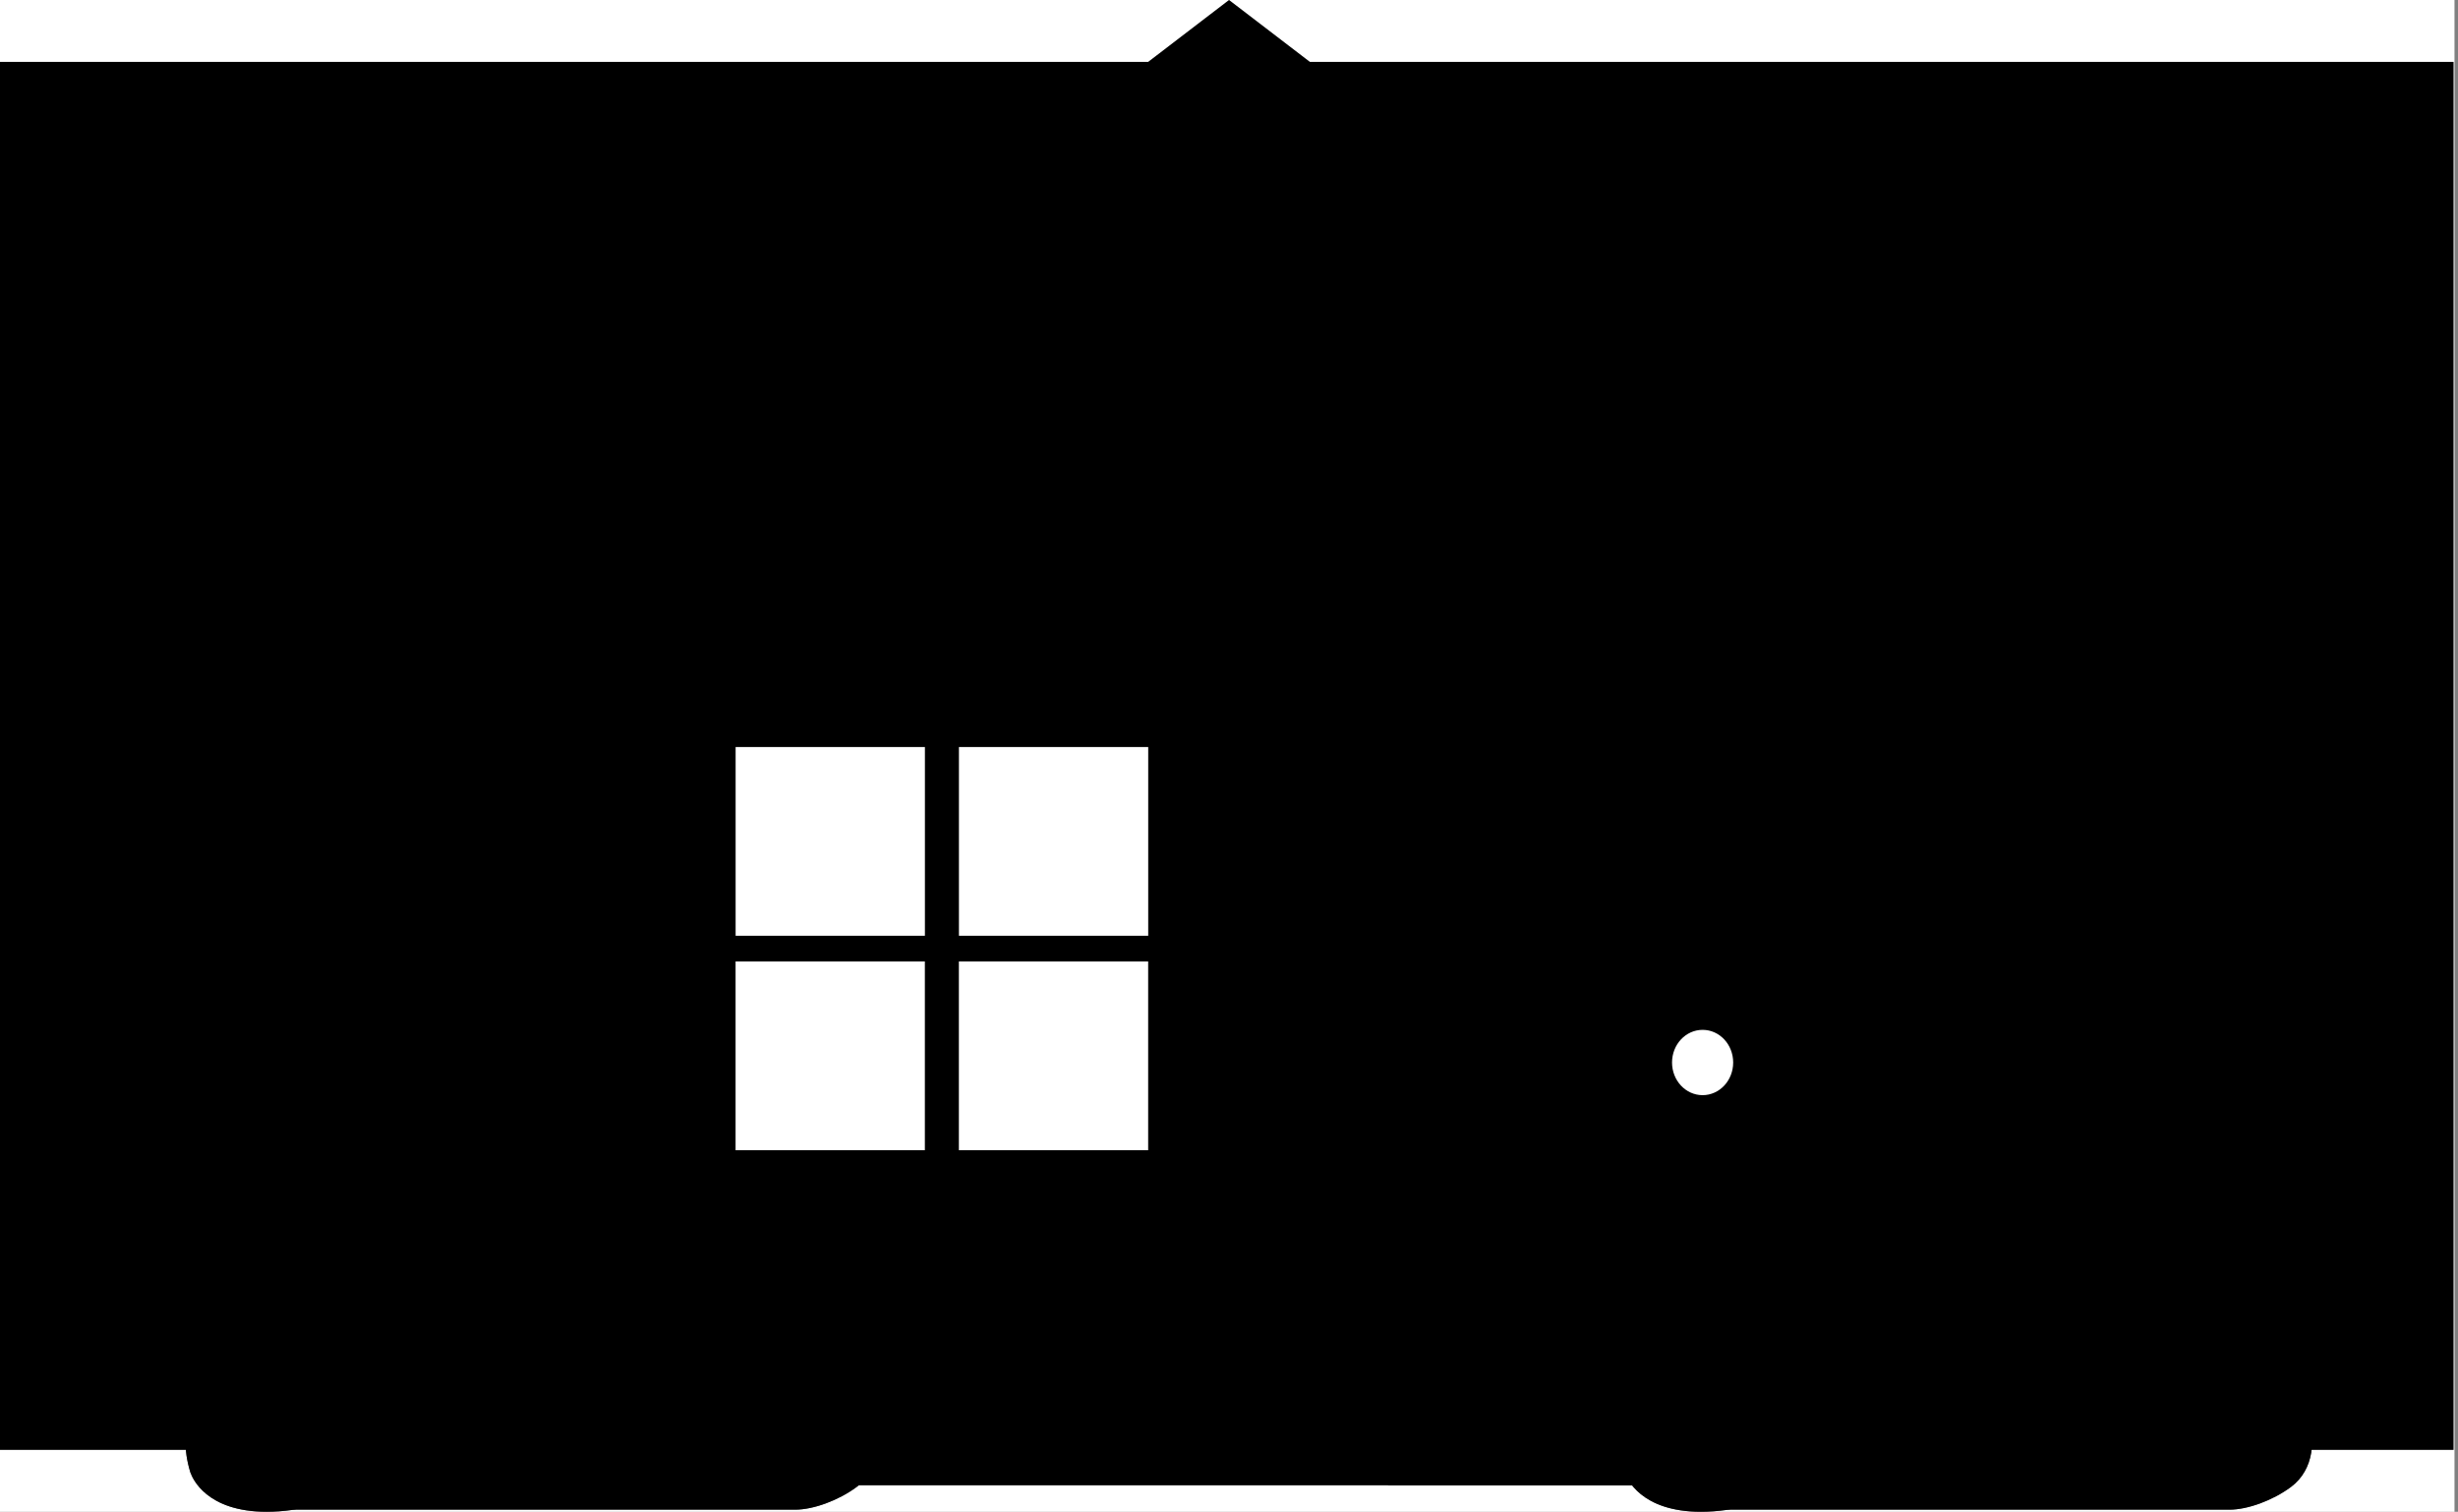 <svg width="556" height="342" viewBox="0 0 556 342" fill="none" xmlns="http://www.w3.org/2000/svg">
<rect x="0" y="0" width="556" height="342" fill="#808080" stroke="none"/>
<rect width="555.209" height="342" fill="white"/>
<rect y="14" width="555" height="314" fill="currentColor"/>
<path d="M419.501 132L419.5 336H135.5L135.537 132L276.38 16.837L419.501 132Z" fill="currentColor"/>
<path d="M419.501 132L419.5 336H135.5L135.537 132L276.38 16.837L419.501 132Z" fill="black" fill-opacity="0.4"/>
<path d="M274.807 153H151.277V276.198H274.807V153Z" fill="currentColor"/>
<path d="M274.807 153H151.277V276.198H274.807V153Z" fill="black" fill-opacity="0.25"/>
<rect x="314" y="153" width="91" height="183" fill="currentColor"/>
<rect x="314" y="153" width="91" height="183" fill="black" fill-opacity="0.25"/>
<path d="M397 165H321V322H397V165Z" fill="currentColor"/>
<path d="M397 165H321V322H397V165Z" fill="black" fill-opacity="0.7"/>
<path d="M209.214 168.995H166.398V211.693H209.214V168.995Z" fill="white"/>
<path d="M259.726 168.995H216.91V211.693H259.726V168.995Z" fill="white"/>
<path d="M209.203 217.505H166.387V260.203H209.203V217.505Z" fill="white"/>
<path d="M259.714 217.505H216.898V260.203H259.714V217.505Z" fill="white"/>
<path d="M392.045 240.365C392.045 244.443 388.952 247.752 385.13 247.752C381.307 247.752 378.215 244.443 378.215 240.365C378.215 236.286 381.307 232.978 385.13 232.978C388.952 232.978 392.045 236.274 392.045 240.365Z" fill="white"/>
<path d="M43.102 333.184C43.516 334.393 46.681 342 60.304 342C62.118 342 64.066 341.865 66.099 341.585C66.391 341.548 66.683 341.524 66.975 341.524H179.877C183.992 341.524 189.689 339.423 193.755 336.408C199.136 332.415 199.453 325.199 197.383 319.826C194.997 313.636 189.568 309.143 184.479 309.143C180.108 309.143 176.712 311.719 172.232 309.717C168.421 308.02 165.828 304.882 169.76 301.451C175.032 295.248 175.141 287.397 170.089 278.105C170.089 278.105 163.953 267.666 154.689 267.666C152.668 267.666 150.538 268.166 148.346 269.131C146.447 269.986 144.244 269.888 142.43 268.862C140.604 267.837 139.386 266.005 139.118 263.942C138.839 261.964 135.88 244.284 118.325 244.284C118.191 244.284 118.021 244.284 117.887 244.271C117.851 244.271 117.668 244.271 117.364 244.271C110.449 244.271 94.343 246.604 94.111 268.166C94.087 270.315 93.028 272.305 91.275 273.539C89.522 274.76 87.294 275.053 85.273 274.332C85.273 274.332 82.302 273.331 78.285 273.331C70.774 273.331 64.869 276.738 60.706 283.465C59.829 285.138 56.177 293.722 67.523 302.281C69.824 304.015 70.737 307.043 69.775 309.778C68.826 312.501 66.245 314.283 63.335 314.198H62.994C57.674 314.198 47.655 315.59 43.784 320.803C41.678 323.66 41.434 327.69 43.066 333.135C43.066 333.16 43.066 333.172 43.09 333.221L43.102 333.184Z" fill="currentColor"/>
<path d="M367.539 333.184C367.953 334.393 371.118 342 384.741 342C386.555 342 388.503 341.865 390.536 341.585C390.828 341.548 391.12 341.524 391.412 341.524H504.314C508.429 341.524 514.126 339.423 518.193 336.408C523.573 332.415 523.89 325.199 521.82 319.826C517.486 308.557 508.758 309.973 498.945 308.52C489.584 307.128 495.878 300.571 497.424 295.81C499.335 289.937 497.57 283.294 494.514 278.105C494.49 278.069 488.366 267.666 479.114 267.666C477.093 267.666 474.963 268.166 472.771 269.131C470.872 269.986 468.669 269.888 466.855 268.862C465.041 267.837 463.811 266.005 463.543 263.942C463.263 261.964 460.305 244.284 442.75 244.284C442.616 244.284 442.446 244.284 442.312 244.271C442.288 244.271 442.093 244.271 441.788 244.271C434.874 244.271 418.767 246.604 418.536 268.166C418.512 270.315 417.453 272.305 415.7 273.539C413.946 274.76 411.719 275.053 409.698 274.332C409.698 274.332 406.715 273.331 402.71 273.331C395.198 273.331 389.282 276.738 385.131 283.465C384.254 285.138 380.602 293.722 391.948 302.281C394.249 304.015 395.162 307.043 394.212 309.778C393.263 312.501 390.682 314.283 387.772 314.198H387.444C382.124 314.198 372.104 315.59 368.233 320.803C366.127 323.66 365.884 327.69 367.515 333.135C367.515 333.16 367.515 333.172 367.539 333.221V333.184Z" fill="currentColor"/>
<path d="M43.102 333.184C43.516 334.393 46.681 342 60.304 342C62.118 342 64.066 341.865 66.099 341.585C66.391 341.548 66.683 341.524 66.975 341.524H179.877C183.992 341.524 189.689 339.423 193.755 336.408C199.136 332.415 199.453 325.199 197.383 319.826C194.997 313.636 189.568 309.143 184.479 309.143C180.108 309.143 176.712 311.719 172.232 309.717C168.421 308.02 165.828 304.882 169.76 301.451C175.032 295.248 175.141 287.397 170.089 278.105C170.089 278.105 163.953 267.666 154.689 267.666C152.668 267.666 150.538 268.166 148.346 269.131C146.447 269.986 144.244 269.888 142.43 268.862C140.604 267.837 139.386 266.005 139.118 263.942C138.839 261.964 135.88 244.284 118.325 244.284C118.191 244.284 118.021 244.284 117.887 244.271C117.851 244.271 117.668 244.271 117.364 244.271C110.449 244.271 94.343 246.604 94.111 268.166C94.087 270.315 93.028 272.305 91.275 273.539C89.522 274.76 87.294 275.053 85.273 274.332C85.273 274.332 82.302 273.331 78.285 273.331C70.774 273.331 64.869 276.738 60.706 283.465C59.829 285.138 56.177 293.722 67.523 302.281C69.824 304.015 70.737 307.043 69.775 309.778C68.826 312.501 66.245 314.283 63.335 314.198H62.994C57.674 314.198 47.655 315.59 43.784 320.803C41.678 323.66 41.434 327.69 43.066 333.135C43.066 333.16 43.066 333.172 43.09 333.221L43.102 333.184Z" fill="black" fill-opacity="0.6"/>
<path d="M367.539 333.184C367.953 334.393 371.118 342 384.741 342C386.555 342 388.503 341.865 390.536 341.585C390.828 341.548 391.12 341.524 391.412 341.524H504.314C508.429 341.524 514.126 339.423 518.193 336.408C523.573 332.415 523.89 325.199 521.82 319.826C517.486 308.557 508.758 309.973 498.945 308.52C489.584 307.128 495.878 300.571 497.424 295.81C499.335 289.937 497.57 283.294 494.514 278.105C494.49 278.069 488.366 267.666 479.114 267.666C477.093 267.666 474.963 268.166 472.771 269.131C470.872 269.986 468.669 269.888 466.855 268.862C465.041 267.837 463.811 266.005 463.543 263.942C463.263 261.964 460.305 244.284 442.75 244.284C442.616 244.284 442.446 244.284 442.312 244.271C442.288 244.271 442.093 244.271 441.788 244.271C434.874 244.271 418.767 246.604 418.536 268.166C418.512 270.315 417.453 272.305 415.7 273.539C413.946 274.76 411.719 275.053 409.698 274.332C409.698 274.332 406.715 273.331 402.71 273.331C395.198 273.331 389.282 276.738 385.131 283.465C384.254 285.138 380.602 293.722 391.948 302.281C394.249 304.015 395.162 307.043 394.212 309.778C393.263 312.501 390.682 314.283 387.772 314.198H387.444C382.124 314.198 372.104 315.59 368.233 320.803C366.127 323.66 365.884 327.69 367.515 333.135C367.515 333.16 367.515 333.172 367.539 333.221V333.184Z" fill="black" fill-opacity="0.6"/>
<path d="M278.007 34.142L420.394 143.138H465L278.007 0L91 143.138H135.606L278.007 34.142Z" fill="currentColor"/>
<path d="M278.007 34.142L420.394 143.138H465L278.007 0L91 143.138H135.606L278.007 34.142Z" fill="black" fill-opacity="0.1"/>
</svg>
